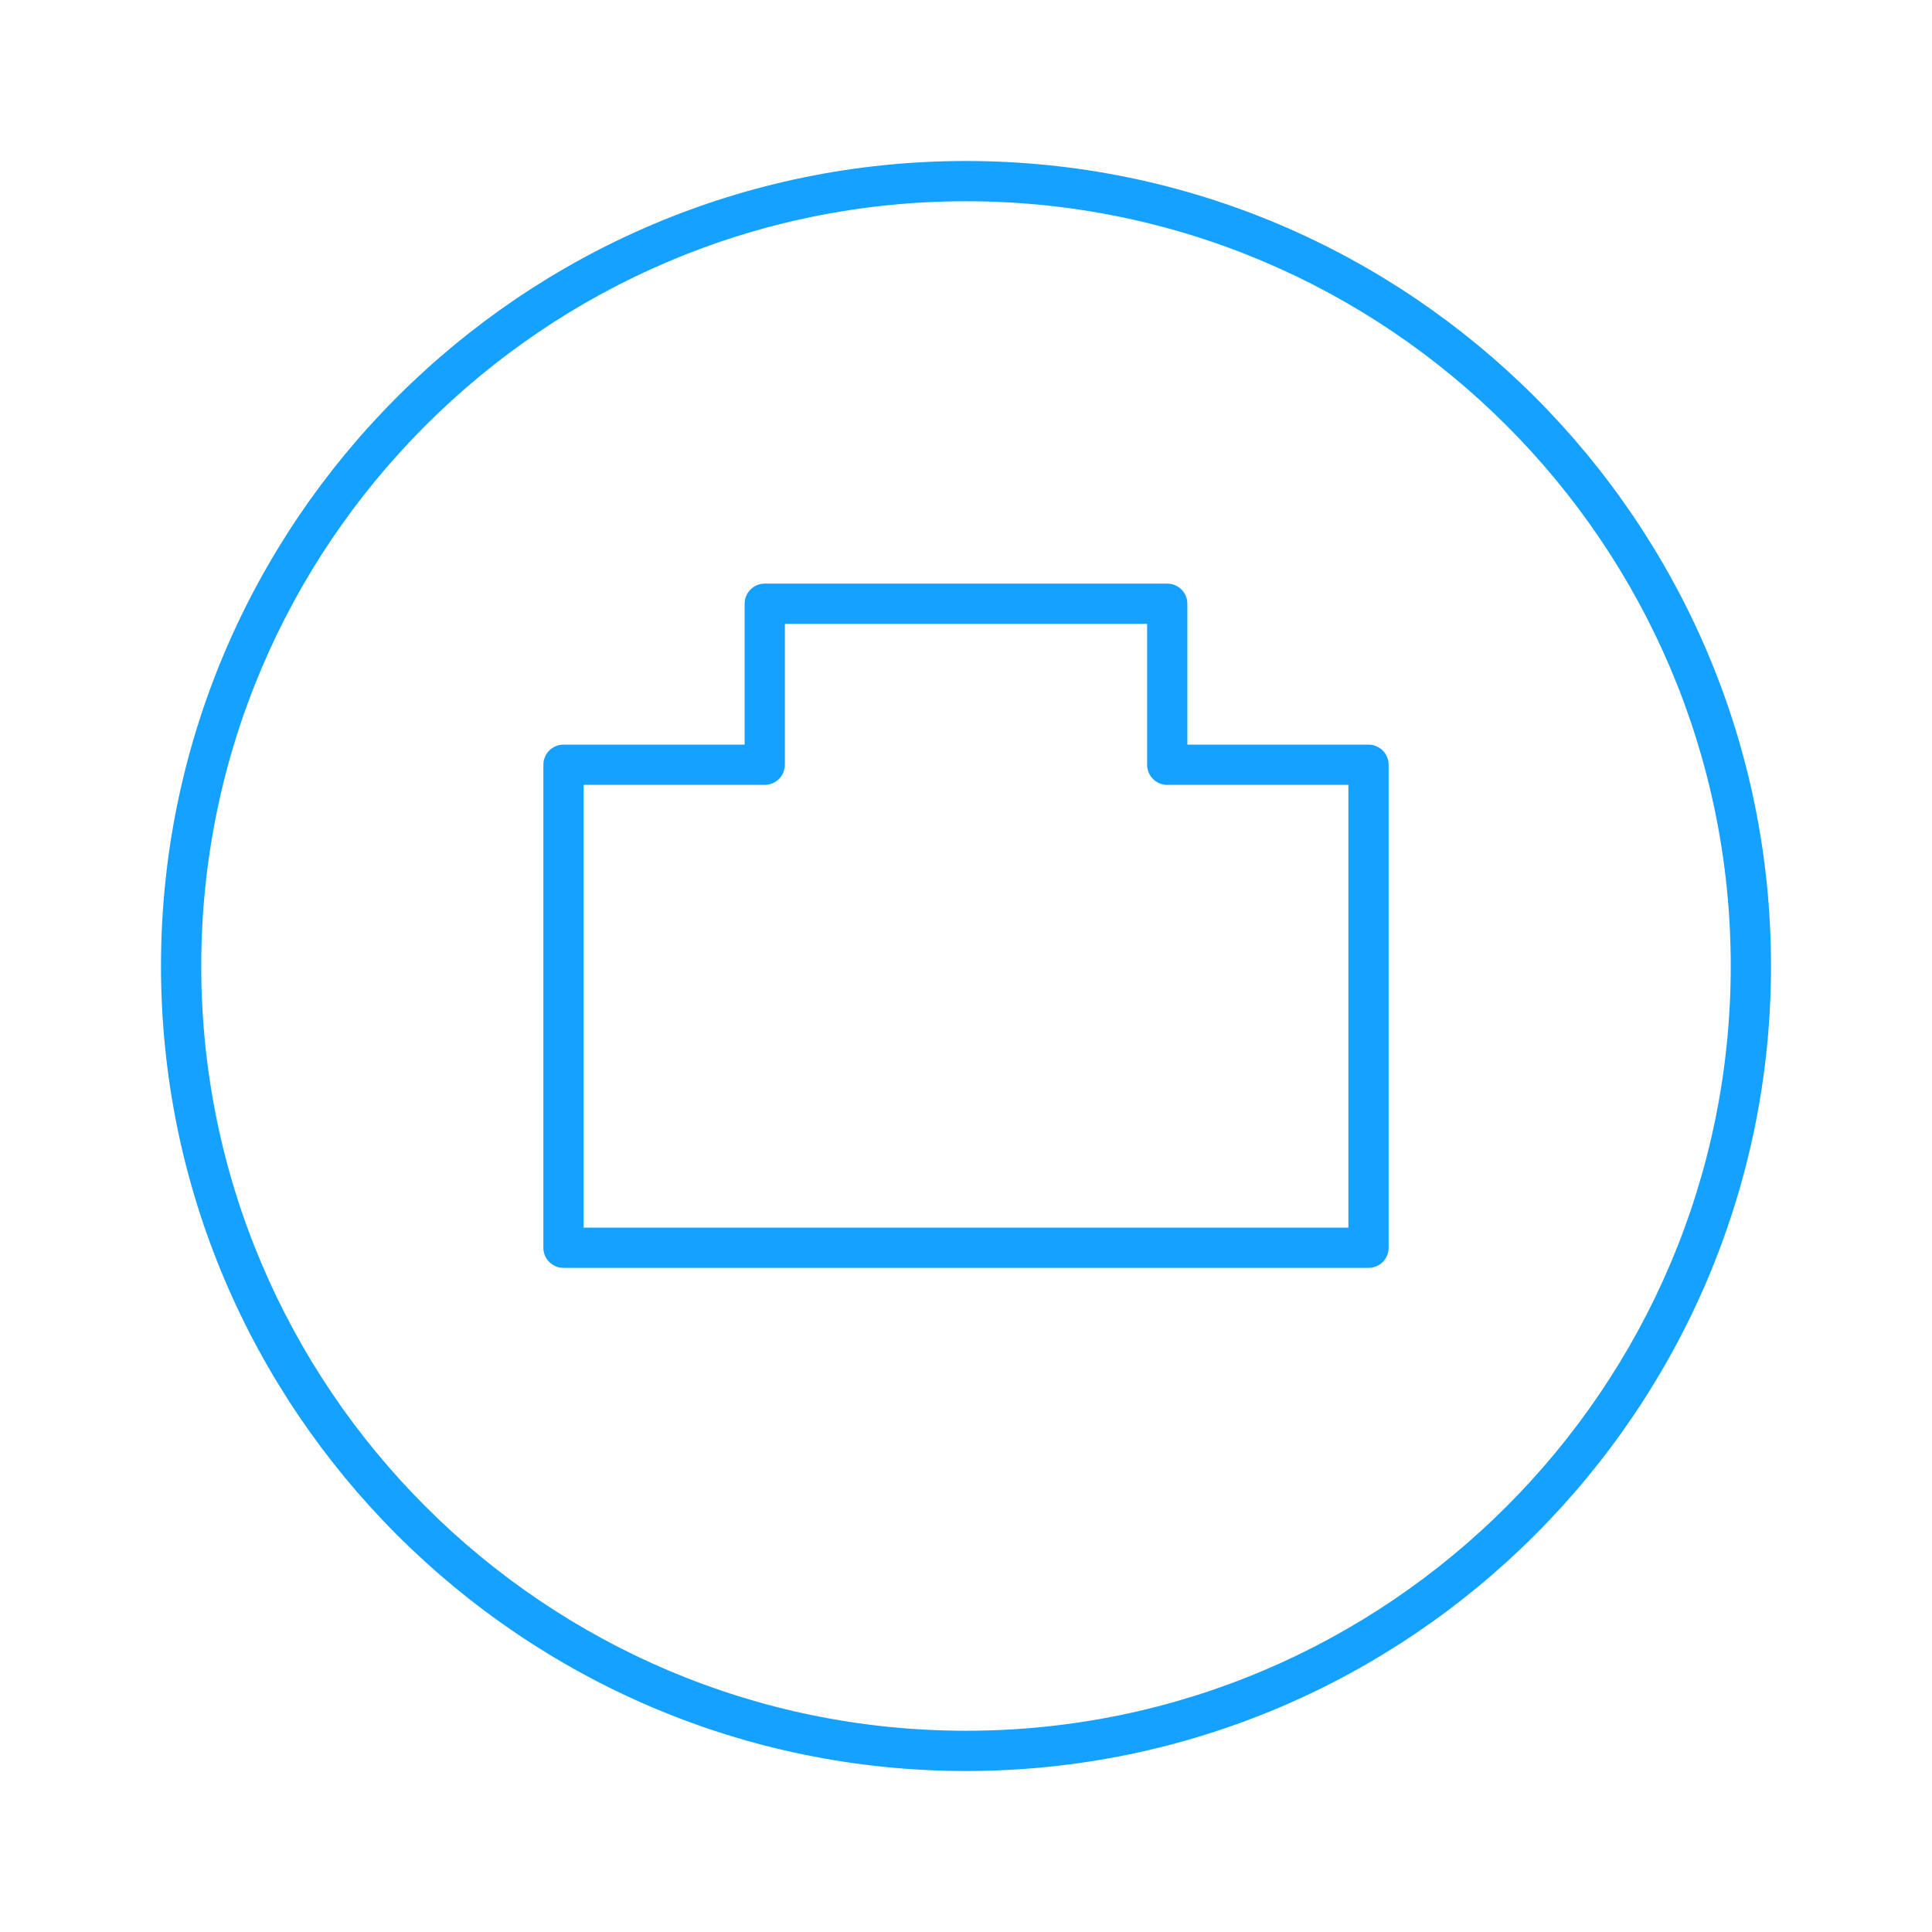 <?xml version="1.0" encoding="utf-8"?>
<!-- Generator: Adobe Illustrator 15.0.0, SVG Export Plug-In . SVG Version: 6.00 Build 0)  -->
<!DOCTYPE svg PUBLIC "-//W3C//DTD SVG 1.1//EN" "http://www.w3.org/Graphics/SVG/1.1/DTD/svg11.dtd">
<svg version="1.1" id="Vrstva_1" xmlns="http://www.w3.org/2000/svg" xmlns:xlink="http://www.w3.org/1999/xlink" x="0px" y="0px"
	 width="96px" height="96px" viewBox="0 0 96 96" enable-background="new 0 0 96 96" xml:space="preserve">
<path fill="#15A1FF" d="M68,37h-9v-7c0-0.553-0.447-1-1-1H38c-0.553,0-1,0.447-1,1v7h-9c-0.553,0-1,0.447-1,1v24
	c0,0.553,0.447,1,1,1h40c0.553,0,1-0.447,1-1V38C69,37.447,68.553,37,68,37z M67,61H29V39h9c0.553,0,1-0.447,1-1v-7h18v7
	c0,0.553,0.447,1,1,1h9V61z M48,8C25.944,8,8,25.944,8,48s17.944,40,40,40s40-17.944,40-40S70.056,8,48,8z M48,86
	c-20.953,0-38-17.047-38-38s17.047-38,38-38s38,17.047,38,38S68.953,86,48,86z"/>
</svg>
